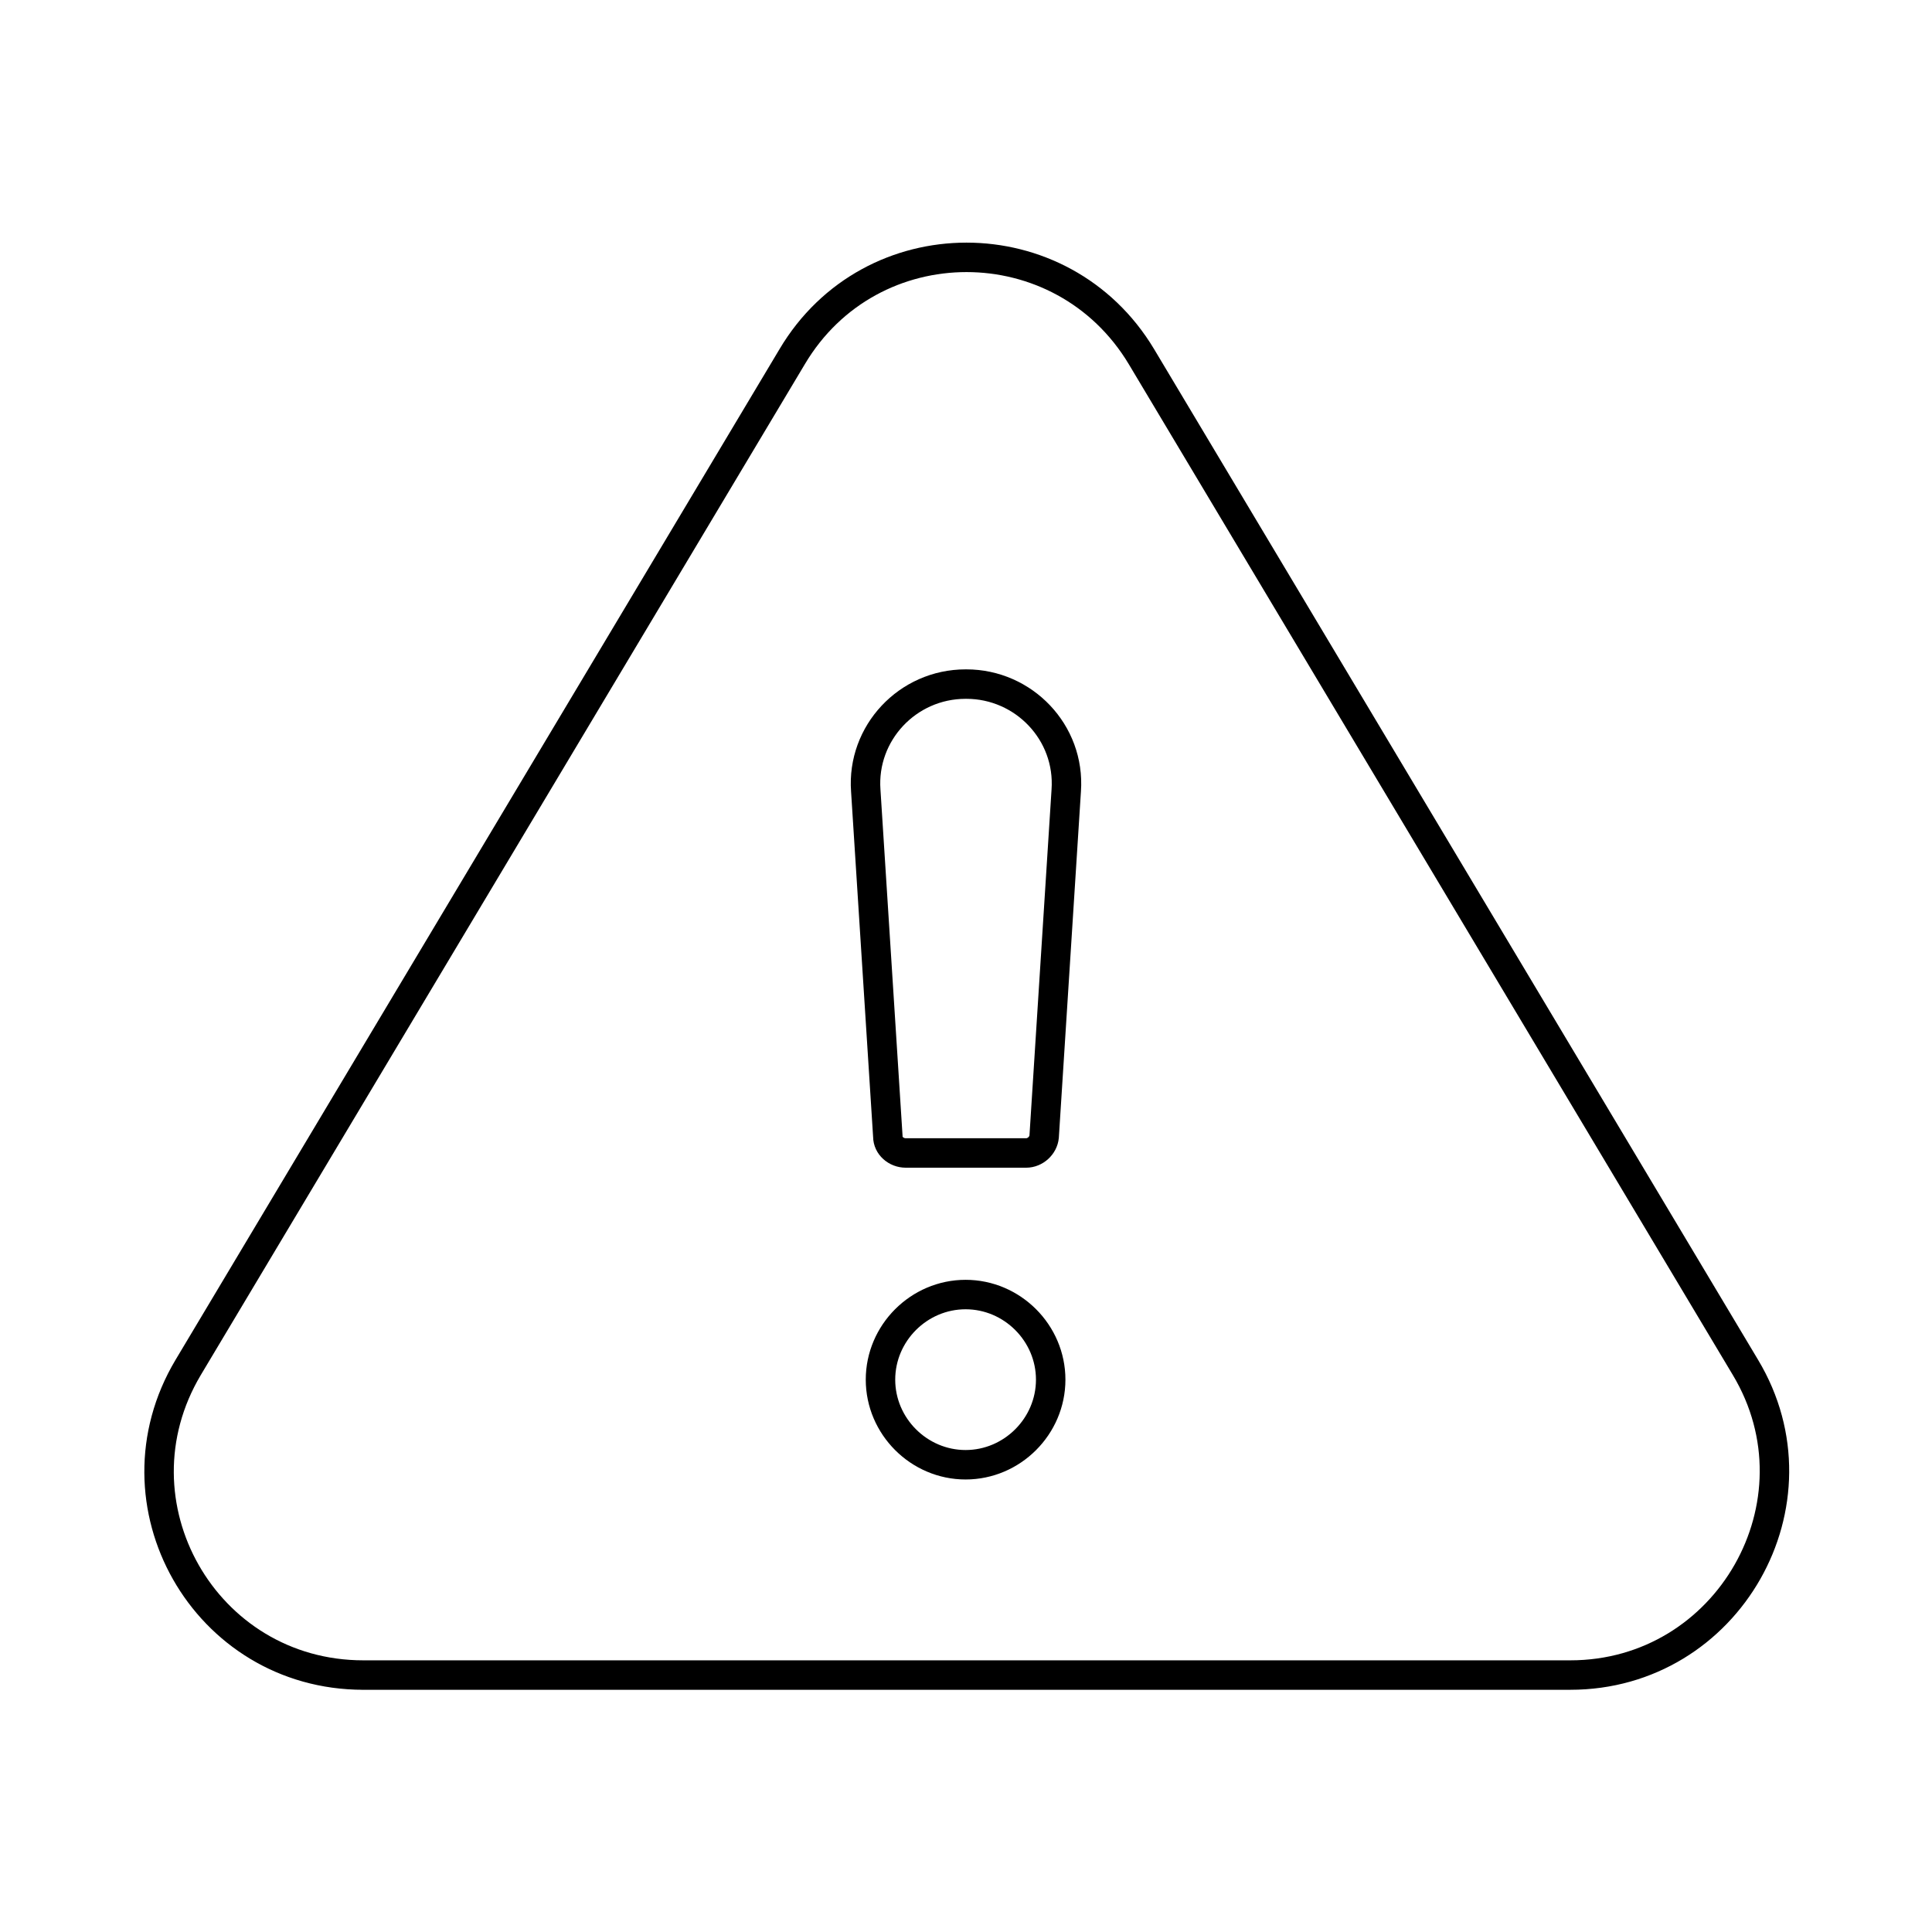 <?xml version="1.0" encoding="UTF-8"?>
<svg xmlns="http://www.w3.org/2000/svg" version="1.1" viewBox="0 0 23.61 23.61">
  <!-- Generator: Adobe Illustrator 29.5.1, SVG Export Plug-In . SVG Version: 2.1.0 Build 141)  -->
  <defs>
    <style>
      .st0, .st1, .st2 {
        fill: none;
        stroke: #000;
        stroke-width: .36px;
      }

      .st0, .st2 {
        stroke-linejoin: round;
      }

      .st1 {
        stroke-miterlimit: 10;
      }

      .st2 {
        stroke-linecap: round;
      }

      .st3 {
        fill: #39e447;
      }

      .st4 {
        display: none;
      }
    </style>
  </defs>
  <g id="Customer_Contact" class="st4">
    <g>
      <polyline class="st2" points="5.35 12.16 5.35 3.21 18.25 3.2 18.25 10.92"/>
      <path class="st0" d="M18.25,8.54l2.24,1.85c.14.12.22.29.22.47v8.93c0,.34-.27.61-.61.61H3.51c-.34.01-.61-.26-.61-.6v-8.93c0-.18.08-.36.22-.47l2.23-1.85"/>
      <path class="st2" d="M4.74,18.57l6.68-5.4c.22-.18.53-.18.76,0l6.69,5.39"/>
      <line class="st2" x1="13.79" y1="14.46" x2="20.71" y2="10.88"/>
      <line class="st2" x1="2.89" y1="10.89" x2="9.82" y2="14.46"/>
      <path class="st1" d="M13.09,9.64c-.15.23-.35.4-.59.52-.24.12-.52.18-.84.18-.35,0-.67-.08-.95-.24-.28-.16-.5-.39-.66-.68s-.24-.62-.24-.99c0-.36.08-.69.24-.98.16-.29.38-.52.66-.68.28-.16.6-.24.95-.24.29,0,.55.05.79.16.24.11.43.26.59.47v-.6s.65,0,.65,0v2.68c0,.18.04.32.12.41.08.09.18.13.31.13.22,0,.39-.13.52-.38.12-.26.18-.62.18-1.08,0-.55-.13-1.03-.38-1.45-.25-.42-.6-.74-1.06-.98s-.98-.35-1.56-.35c-.59,0-1.12.12-1.57.37-.45.24-.81.58-1.06,1.02-.25.44-.38.93-.38,1.49,0,.56.12,1.07.37,1.5.25.44.6.78,1.05,1.02.45.25.97.37,1.56.37.25,0,.5-.03.75-.08.26-.05.49-.14.7-.25"/>
    </g>
  </g>
  <g id="Mobility" class="st4">
    <g>
      <path class="st1" d="M11.81,4.38c-2.28,0-4.14,1.85-4.14,4.13,0,2.28,1.85,4.14,4.13,4.14,2.28,0,4.14-1.85,4.14-4.13,0-2.28-1.85-4.14-4.13-4.14M11.81,1.76c-3.73,0-6.76,3.02-6.76,6.75,0,1.56.57,2.95,1.4,4.12l5.35,7.51,5.36-7.5c.83-1.17,1.4-2.56,1.4-4.12,0-3.73-3.02-6.76-6.75-6.76Z"/>
      <path class="st1" d="M11.8,21.85c3.51,0,6.36-1.01,6.36-2.26,0-.92-1.53-1.71-3.74-2.07l-.46.64c1.55.26,2.62.8,2.62,1.42,0,.88-2.14,1.59-4.78,1.59-2.64,0-4.77-.72-4.77-1.6,0-.62,1.06-1.16,2.61-1.42-.15-.22-.31-.43-.46-.65-2.2.36-3.74,1.15-3.74,2.06,0,1.25,2.85,2.27,6.36,2.27"/>
      <path class="st1" d="M11.81,5.97c-1.41,0-2.55,1.14-2.55,2.55,0,1.41,1.14,2.55,2.55,2.55,1.41,0,2.55-1.14,2.55-2.55,0-1.41-1.14-2.55-2.55-2.55"/>
    </g>
  </g>
  <g id="Connectivity" class="st4">
    <g>
      <path class="st2" d="M21.66,11.8c0,5.45-4.41,9.86-9.86,9.86S1.95,17.25,1.95,11.8,6.36,1.95,11.8,1.95s9.86,4.41,9.86,9.86Z"/>
      <path class="st2" d="M7.82,5.15c.99-1.97,2.41-3.2,3.99-3.2,2.74,0,5,3.71,5.36,8.53M17.17,13.09c-.35,4.84-2.61,8.57-5.36,8.57-1.58,0-3-1.23-3.99-3.2M6.9,15.94c-.32-1.26-.5-2.66-.5-4.14s.18-2.91.51-4.18"/>
      <path class="st2" d="M19.1,5.27c-1.8,1.09-4.4,1.77-7.29,1.77-1.11,0-2.17-.1-3.16-.28M6.06,6.02c-.57-.22-1.09-.48-1.56-.76"/>
      <line class="st2" x1="1.95" y1="11.8" x2="15.94" y2="11.8"/>
      <line class="st2" x1="11.8" y1="1.95" x2="11.8" y2="21.66"/>
      <path class="st2" d="M19.1,18.34c-1.8-1.09-4.4-1.77-7.29-1.77-1.11,0-2.18.1-3.17.29M6.07,17.58c-.57.22-1.1.48-1.57.77"/>
      <circle class="st2" cx="17.21" cy="11.8" r="1.27"/>
      <circle class="st2" cx="7.35" cy="6.4" r="1.27"/>
      <circle class="st2" cx="7.35" cy="17.21" r="1.27"/>
      <line class="st2" x1="18.48" y1="11.8" x2="21.66" y2="11.8"/>
    </g>
  </g>
  <g id="IT_Security__x26__Assurance" class="st4">
    <g>
      <path class="st1" d="M16.18,15.44s-1.97.68-4.48.65c-2.5-.03-4.46-.75-4.46-.75l.06-5.17s1.97-.68,4.48-.65c2.5.03,4.46.75,4.46.75l-.06,5.17Z"/>
      <path class="st1" d="M8.36,9.89l.02-1.69c.02-1.89,1.57-3.4,3.45-3.38,1.89.02,3.4,1.57,3.38,3.45l-.02,1.69"/>
      <path class="st1" d="M13.55,9.65l.02-1.4c.01-.98-.78-1.78-1.76-1.8-.98-.01-1.79.78-1.8,1.76l-.02,1.4"/>
      <path class="st1" d="M12.45,12.17c0,.39-.32.7-.71.69-.39,0-.7-.32-.69-.71,0-.39.32-.7.71-.69s.7.32.69.71Z"/>
      <line class="st1" x1="11.74" y1="12.86" x2="11.73" y2="14.15"/>
      <path class="st2" d="M11.87.97L2.83,4.61l-.05,4.54c-.06,5.88,3.43,11.21,8.85,13.49,5.47-2.16,9.08-7.42,9.14-13.29l.05-4.54L11.87.97Z"/>
    </g>
  </g>
  <g id="Comms__x26__Collaboration" class="st4">
    <g>
      <path class="st2" d="M20.93,12.3c.69-1.21,1.12-2.56,1.11-4.03-.01-3.14-2.55-5.67-5.67-5.66-1.21,0-2.45.75-3.54,1.68-.36.31-.71.63-1.04.96"/>
      <path class="st2" d="M2.81,12.54c-.76-1.25-1.24-2.65-1.24-4.19-.01-3.14,2.51-5.69,5.63-5.7,1.19,0,2.57.7,3.62,1.59"/>
      <path class="st2" d="M10.83,12.14l4.94,4.87c.55.54.56,1.42,0,1.97-.32.32-.76.45-1.18.4"/>
      <path class="st2" d="M13.8,11.15l3.94,3.88c.55.54.55,1.42,0,1.97-.55.55-1.43.55-1.98,0l-4.94-4.86"/>
      <path class="st2" d="M13.02,19.18l-1.43,1.43c-.51.51-1.35.52-1.87,0-.52-.51-.52-1.34,0-1.85l1.43-1.43c.54-.54,1.4-.58,1.92-.06.52.51.5,1.37-.05,1.91Z"/>
      <path class="st2" d="M11.15,17.32l-1.43,1.43c-.51.51-1.35.52-1.87,0-.52-.51-.52-1.34,0-1.85l1.43-1.43c.54-.54,1.41-.57,1.92-.06.52.51.5,1.37-.05,1.91Z"/>
      <path class="st2" d="M9.27,15.47l-1.43,1.43c-.51.51-1.35.52-1.87,0-.52-.51-.52-1.34,0-1.85l1.43-1.43c.54-.54,1.41-.57,1.92-.06.52.51.5,1.37-.05,1.91Z"/>
      <path class="st2" d="M7.39,13.63l-1.43,1.43c-.51.51-1.35.52-1.87,0-.52-.51-.52-1.34,0-1.85l1.43-1.43c.54-.54,1.4-.58,1.92-.06.52.51.5,1.37-.05,1.91Z"/>
      <path class="st2" d="M12.8,10.17l4.94,4.86c.55.54,1.44.54,1.98,0,.55-.55.54-1.43,0-1.97l-4.99-4.92-.94-.92"/>
      <path class="st2" d="M13.78,7.21l-1.78,1.78c-.83.83-2.19.84-3.03.01-.26-.26-.26-.67,0-.93l2.83-2.83"/>
    </g>
  </g>
  <g id="colours__x26__guides">
    <rect class="st3" x="-193.96" y="-48.45" width="39.64" height="39.64"/>
    <g class="st4">
      <g>
        <path class="st2" d="M1.93,6.3v-3.93c0-.15.12-.28.28-.28h3.93"/>
        <path class="st2" d="M21.68,6.3v-3.93c0-.15-.12-.28-.28-.28h-3.93"/>
        <path class="st2" d="M1.93,17.31v3.93c0,.15.12.28.28.28h3.93"/>
        <path class="st2" d="M21.68,17.31v3.93c0,.15-.12.28-.28.28h-3.93"/>
      </g>
      <g>
        <path class="st2" d="M20.88,11.75s.02.08,0,.11c-.39.6-3.98,5.97-9.08,5.97S3.11,12.46,2.73,11.86c-.02-.03-.02-.08,0-.11.39-.6,3.98-5.97,9.08-5.97s8.69,5.37,9.08,5.97Z"/>
        <circle class="st2" cx="11.8" cy="11.8" r="3.87" transform="translate(-1.76 21.54) rotate(-80.67)"/>
        <path class="st2" d="M13.49,11.75c0,.93-.76,1.69-1.69,1.69s-1.69-.76-1.69-1.69.76-1.69,1.69-1.69"/>
      </g>
    </g>
    <g class="st4">
      <g>
        <path class="st2" d="M17.76,16.16l-2.03,2.35s-.08.03-.1,0l-1.19-1.4"/>
        <path class="st2" d="M16.13,21.67s-.05.01-.07,0c-1.07-.47-1.95-1.18-2.68-2.17-.76-1.03-1.17-2.33-1.17-3.66v-.46s.02-.06.04-.07c.79-.36,1.48-.93,1.98-1.65.01-.01.03-.02.05-.02h3.63s.04,0,.05.02c.5.72,1.19,1.29,1.98,1.65.03.01.04.04.04.07v.46c0,1.33-.42,2.63-1.17,3.66-.72.99-1.6,1.7-2.68,2.17Z"/>
      </g>
      <g>
        <path class="st2" d="M13.32,21.56H4.14c-.28,0-.51-.23-.51-.51V5.85c0-.28.23-.51.51-.51h1.38"/>
        <path class="st2" d="M16.01,5.34h1.38c.28,0,.51.23.51.51v6.39"/>
        <line class="st2" x1="7.26" y1="10.66" x2="14.27" y2="10.66"/>
        <line class="st2" x1="7.26" y1="13.64" x2="12.3" y2="13.64"/>
        <line class="st2" x1="7.26" y1="16.61" x2="10.85" y2="16.61"/>
        <path class="st2" d="M9.07,3.63v.38s-.03.06-.06.06h-.97c-.58,0-1.06.47-1.06,1.06v1.51c0,.09.07.17.17.17h7.24c.09,0,.17-.07.17-.17v-1.51c0-.58-.47-1.06-1.06-1.06h-.97s-.06-.03-.06-.06v-.38c0-.94-.76-1.7-1.7-1.7h0c-.94,0-1.7.76-1.7,1.7Z"/>
        <line class="st2" x1="10.77" y1="3.58" x2="10.77" y2="4.14"/>
      </g>
    </g>
    <g>
      <g>
        <path class="st2" d="M12.84,16.86c0,.57-.47,1.04-1.04,1.04s-1.04-.47-1.04-1.04.47-1.04,1.04-1.04,1.04.47,1.04,1.04Z"/>
        <path class="st2" d="M11.8,8.36h0c-.71,0-1.27.6-1.22,1.3l.27,4.23c0,.11.1.2.22.2h1.47c.11,0,.21-.09.22-.2l.27-4.23c.05-.71-.52-1.3-1.22-1.3Z"/>
      </g>
      <path class="st2" d="M4.42,20.47h14.77c1.93,0,3.13-2.11,2.14-3.76l-7.38-12.35c-.97-1.62-3.31-1.62-4.27,0l-7.38,12.35c-.99,1.66.2,3.76,2.14,3.76Z"/>
    </g>
    <g class="st4">
      <g>
        <g>
          <line class="st2" x1="8.71" y1="8.65" x2="6.22" y2="11.14"/>
          <line class="st2" x1="8.71" y1="11.14" x2="6.22" y2="8.65"/>
        </g>
        <g>
          <line class="st2" x1="13.05" y1="8.65" x2="10.56" y2="11.14"/>
          <line class="st2" x1="13.05" y1="11.14" x2="10.56" y2="8.65"/>
        </g>
        <g>
          <line class="st2" x1="17.39" y1="8.65" x2="14.9" y2="11.14"/>
          <line class="st2" x1="17.39" y1="11.14" x2="14.9" y2="8.65"/>
        </g>
      </g>
      <g>
        <path class="st2" d="M3.79,14.7V4.7c0-.51.42-.93.93-.93h14.16c.51,0,.93.42.93.93v10"/>
        <path class="st2" d="M20.55,19.84c.62,0,1.13-.51,1.13-1.13v-.74c0-.06-.02-.11-.06-.15l-1.61-1.76s-.08-.05-.12-.05H3.73s-.09.02-.12.05l-1.61,1.76s-.06.1-.06.15v.74c0,.62.51,1.13,1.13,1.13h17.49Z"/>
        <line class="st2" x1="4.8" y1="17.89" x2="18.73" y2="17.89"/>
      </g>
      <line class="st2" x1="5.13" y1="12.55" x2="18.48" y2="12.55"/>
      <line class="st2" x1="5.13" y1="7.27" x2="18.48" y2="7.27"/>
    </g>
  </g>
</svg>